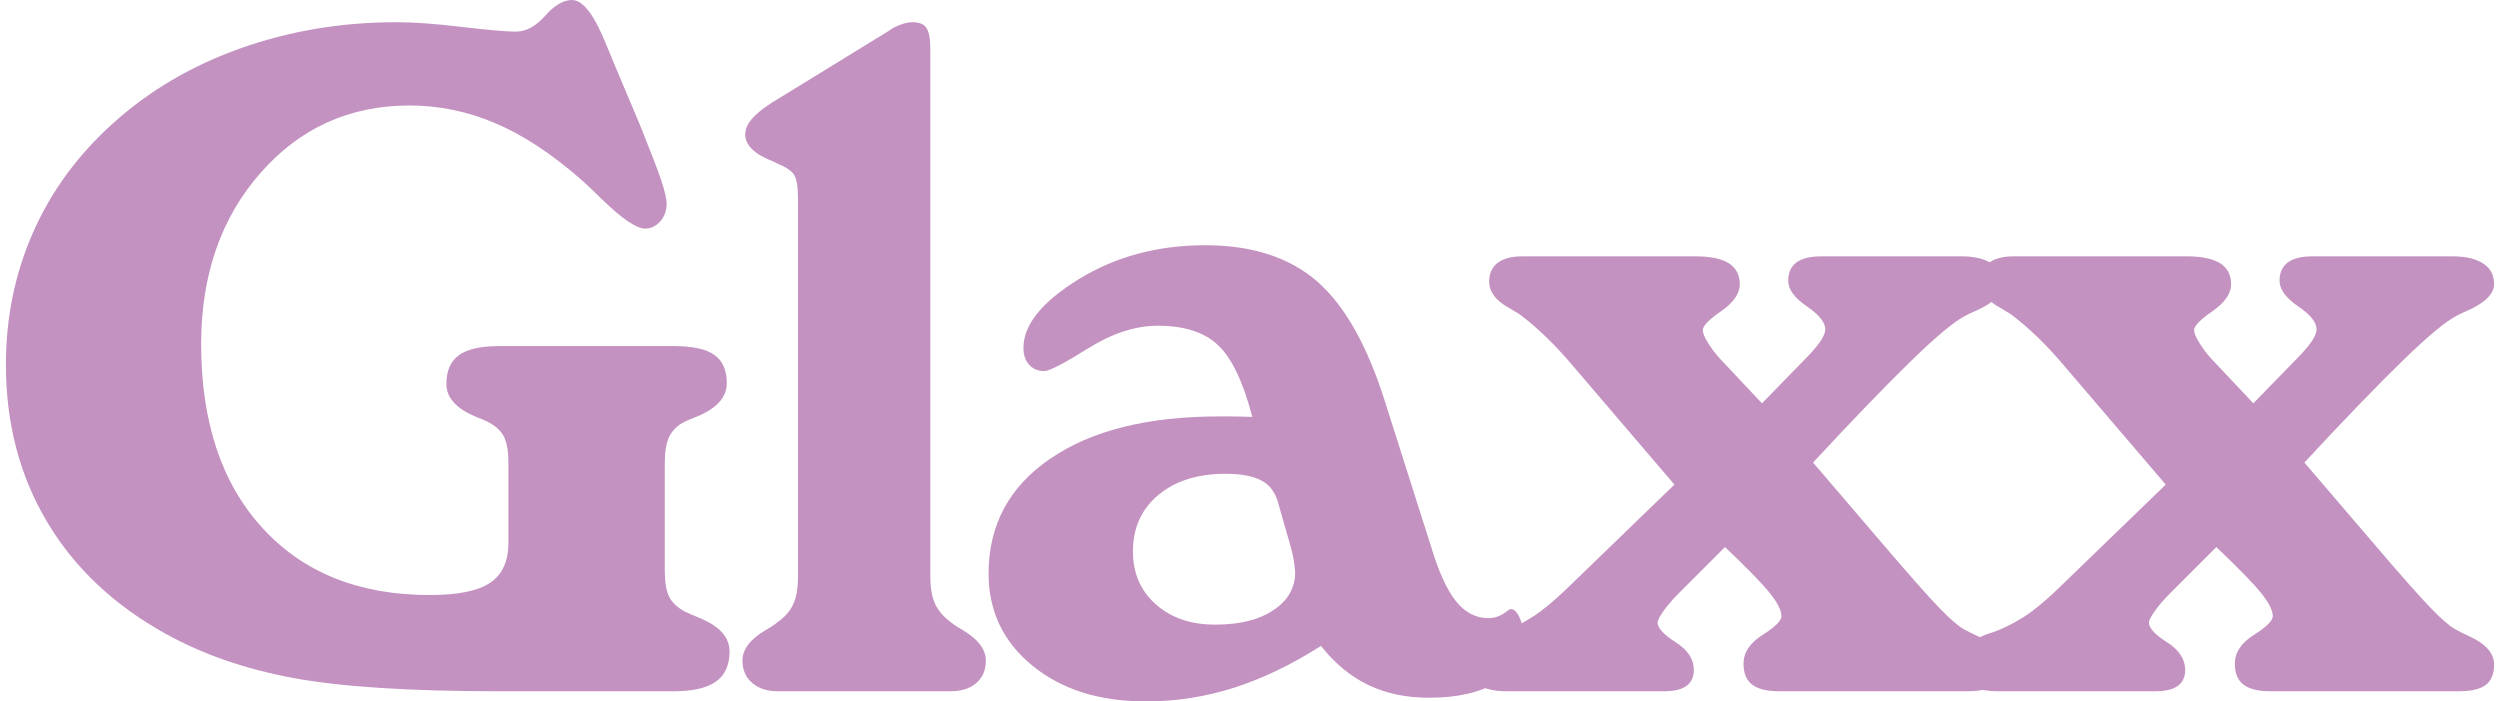 <?xml version="1.0" encoding="UTF-8"?>
<!DOCTYPE svg PUBLIC "-//W3C//DTD SVG 1.1//EN" "http://www.w3.org/Graphics/SVG/1.1/DTD/svg11.dtd">
<!-- Creator: CorelDRAW X7 -->
<svg xmlns="http://www.w3.org/2000/svg" xml:space="preserve" width="278px" height="78px" version="1.1" shape-rendering="geometricPrecision" text-rendering="geometricPrecision" image-rendering="optimizeQuality" fill-rule="evenodd" clip-rule="evenodd"
viewBox="0 0 2354359 663711"
 xmlns:xlink="http://www.w3.org/1999/xlink">
 <g id="Capa_x0020_1">
  <path fill="#C492C1" fill-rule="nonzero" d="M465679 654080c-84204,0 -148855,-4233 -193949,-12550 -45239,-8465 -85372,-22329 -120395,-41739 -49034,-27144 -86540,-62460 -112370,-105949 -25978,-43633 -38965,-93251 -38965,-148852 0,-44657 8610,-86540 25829,-125359 17222,-38965 42468,-73260 75450,-102884 34002,-30793 74135,-54433 120395,-70924 46407,-16492 95588,-24808 147833,-24808 16491,0 37213,1459 62314,4524 25101,2918 41883,4377 50493,4377 9778,0 18972,-4962 27875,-14886 8756,-10069 17366,-15030 25538,-15030 10362,0 21160,14302 32543,42758 2918,7004 5108,12549 6860,16636l24808 58812c10215,25394 17075,43051 20287,52829 3208,9924 4961,17075 4961,21743 0,6569 -2043,12114 -5983,16638 -4086,4524 -8756,6860 -14157,6860 -8319,0 -21599,-8903 -39840,-26563 -8757,-8609 -15908,-15323 -21306,-20137 -27435,-23933 -54142,-41593 -80411,-52829 -26267,-11237 -53411,-16929 -81577,-16929 -56769,0 -103760,21308 -141119,63919 -37360,42614 -56041,96609 -56041,161844 0,73551 19265,131632 57937,173953 38672,42323 91355,63482 158339,63482 26560,0 45532,-3793 57062,-11528 11528,-7735 17367,-20287 17367,-37653l0 -76031c0,-10944 -1459,-19116 -4233,-24664 -2918,-5545 -7882,-10215 -15033,-13864 -2918,-1459 -6857,-3065 -11965,-5108 -18241,-7732 -27435,-17948 -27435,-30790 0,-12552 3940,-21599 11819,-27291 7881,-5692 20431,-8610 37797,-8610l165636 0c17660,0 30502,2774 38237,8319 7879,5545 11819,14446 11819,26704 0,13427 -9485,23936 -28310,31668 -5108,2043 -9048,3649 -11968,5108 -6567,3358 -11237,8028 -14155,13864 -2774,5838 -4233,14011 -4233,24664l0 101716c0,11091 1315,19410 4087,24955 2627,5545 7734,10362 15178,14301 2918,1459 7442,3358 13718,5985 18825,7733 28310,18242 28310,31668 0,12843 -4231,22327 -12843,28457 -8610,6129 -21890,9194 -39840,9194l-166364 0z"/>
  <path id="1" fill="#C492C1" fill-rule="nonzero" d="M749484 188254c0,-11237 -1168,-18678 -3648,-22764 -2481,-3940 -8028,-7589 -16638,-11091 -438,-293 -1313,-730 -2481,-1314 -18097,-6858 -27144,-15470 -27144,-25976 0,-5399 2627,-10947 8026,-16492 5254,-5545 14157,-12112 26853,-19409l100986 -62021c3649,-2627 7444,-4670 11530,-5985 3940,-1459 7588,-2187 11091,-2187 6275,0 10652,1896 12989,5545 2480,3649 3648,10360 3648,20138l0 498952c0,10799 1604,19556 4668,26122 3212,6567 8319,12405 15470,17513 2481,2043 6129,4377 11090,7295 14158,8466 21308,17950 21308,28459 0,8901 -2918,15907 -8903,21159 -5982,5254 -14155,7882 -24370,7882l-163884 0c-9925,0 -17950,-2628 -23935,-7882 -6130,-5252 -9194,-12258 -9194,-21159 0,-10509 7151,-19993 21308,-28459 5108,-2918 8901,-5252 11090,-7295 7442,-5108 12696,-10946 15614,-17513 3065,-6566 4526,-15323 4526,-26122l0 -357396z"/>
  <path id="2" fill="#C492C1" fill-rule="nonzero" d="M1203303 473995c-2920,-9194 -8172,-15760 -16053,-19700 -7880,-3940 -18972,-5983 -33127,-5983 -26560,0 -47722,6711 -63773,20138 -15907,13280 -23933,31084 -23933,53413 0,20431 7151,37067 21596,49909 14449,12843 33127,19263 56185,19263 23205,0 41593,-4524 55163,-13718 13720,-9047 20578,-21159 20578,-36191 -291,-2774 -584,-5838 -1022,-9194 -437,-3211 -1459,-7588 -2771,-12989l-12843 -44948zm41006 137180c-27581,17657 -55016,30793 -82161,39549 -27144,8610 -54869,12987 -83473,12987 -44219,0 -79973,-11384 -107555,-34002 -27581,-22620 -41299,-51661 -41299,-86977 0,-45826 19409,-82161 58375,-108721 38962,-26707 92229,-39987 159944,-39987 8172,0 14593,0 19263,144 4523,147 8463,294 11967,294 -8612,-32983 -19409,-55601 -32398,-67860 -12989,-12258 -31961,-18387 -57060,-18387 -21161,0 -43051,7150 -65962,21452 -22768,14302 -36632,21452 -41446,21452 -5985,0 -10800,-2043 -14302,-5985 -3648,-4086 -5401,-9338 -5401,-15905 0,-21892 17513,-43635 52392,-65087 34879,-21453 74864,-32106 119520,-32106 44511,0 79972,11528 106241,34440 26122,22911 47721,61292 64503,115290l43196 135865c7151,23786 15032,40861 23496,51367 8612,10656 18827,15908 30792,15908 5983,0 11675,-2188 17220,-6420 1899,-1459 3211,-2190 3795,-2190 3065,0 5983,2774 8319,8172 2481,5401 3649,11968 3649,19703 0,17073 -8028,30646 -24226,40861 -16054,10069 -37797,15177 -65088,15177 -21452,0 -40568,-3940 -57351,-11968 -16784,-8026 -31814,-20431 -44950,-37066z"/>
  <path id="3" fill="#C492C1" fill-rule="nonzero" d="M1420122 654080c-11967,0 -21161,-2190 -27435,-6421 -6275,-4232 -9340,-10508 -9340,-18827 0,-13134 9340,-22911 28166,-29478 1750,-584 3211,-1022 4377,-1313 9924,-3648 19409,-8465 28312,-14157 9047,-5692 19993,-14592 32689,-26851l101864 -98505 -92816 -108577c-10216,-12258 -19701,-22474 -28166,-30646 -8610,-8319 -17073,-15616 -25245,-21746 -2337,-1459 -5839,-3646 -10653,-6420 -12259,-6860 -18388,-15032 -18388,-24808 0,-7590 2625,-13426 8026,-17659 5398,-4086 13280,-6129 23495,-6129l163740 0c14008,0 24517,2189 31521,6566 6860,4380 10362,11093 10362,19847 0,8757 -5838,17222 -17513,25394 -11674,8026 -17512,14009 -17512,18095 0,2483 1459,6276 4523,11237 2921,4963 6713,10071 11237,15179l40280 42758 38379 -39403c7151,-7150 12551,-13133 16054,-18094 3648,-4964 5398,-9194 5398,-12552 0,-6567 -5836,-13864 -17510,-21743 -11675,-8028 -17513,-16054 -17513,-24226 0,-7735 2627,-13427 7881,-17366 5252,-3796 12987,-5692 23349,-5692l132510 0c12549,0 22180,2336 29040,6860 6858,4523 10216,10943 10216,19409 0,9338 -8757,17950 -26123,25538 -3939,1750 -6860,3065 -8903,4231 -10215,5108 -27435,19265 -51368,42614 -23933,23204 -54872,55310 -93107,96462l65816 76909c26123,30646 44220,50930 53998,61002 9922,10215 17510,16782 22911,19846 3212,1750 7442,3940 12843,6420 15907,7151 23933,16201 23933,26998 0,8903 -2627,15323 -7882,19265 -5252,3940 -13717,5983 -25392,5983l-178769 0c-11384,0 -19847,-2190 -25248,-6421 -5399,-4232 -8026,-10799 -8026,-19702 0,-10506 5983,-19556 17951,-27144 11965,-7588 17950,-13427 17950,-17804 0,-5398 -3649,-12696 -10946,-21743 -7298,-9194 -21453,-23642 -42468,-43635l-43635 43635c-5983,5983 -10797,11674 -14592,16926 -3649,5255 -5546,8903 -5546,10800 0,5254 5692,11383 17073,18681 11531,7297 17222,16051 17222,26267 0,6860 -2480,11967 -7150,15179 -4671,3355 -11675,4961 -21162,4961l-148708 0z"/>
  <path id="4" fill="#C492C1" fill-rule="nonzero" d="M1885032 654080c-11968,0 -21162,-2190 -27435,-6421 -6276,-4232 -9341,-10508 -9341,-18827 0,-13134 9341,-22911 28166,-29478 1750,-584 3211,-1022 4377,-1313 9925,-3648 19409,-8465 28312,-14157 9048,-5692 19994,-14592 32690,-26851l101863 -98505 -92816 -108577c-10215,-12258 -19700,-22474 -28166,-30646 -8610,-8319 -17073,-15616 -25245,-21746 -2336,-1459 -5838,-3646 -10653,-6420 -12258,-6860 -18388,-15032 -18388,-24808 0,-7590 2625,-13426 8026,-17659 5399,-4086 13280,-6129 23496,-6129l163739 0c14009,0 24517,2189 31522,6566 6859,4380 10362,11093 10362,19847 0,8757 -5839,17222 -17513,25394 -11675,8026 -17513,14009 -17513,18095 0,2483 1459,6276 4524,11237 2920,4963 6713,10071 11236,15179l40280 42758 38379 -39403c7151,-7150 12552,-13133 16054,-18094 3649,-4964 5399,-9194 5399,-12552 0,-6567 -5836,-13864 -17511,-21743 -11674,-8028 -17513,-16054 -17513,-24226 0,-7735 2627,-13427 7882,-17366 5252,-3796 12987,-5692 23349,-5692l132509 0c12549,0 22181,2336 29041,6860 6857,4523 10215,10943 10215,19409 0,9338 -8756,17950 -26122,25538 -3940,1750 -6860,3065 -8904,4231 -10215,5108 -27435,19265 -51367,42614 -23933,23204 -54873,55310 -93107,96462l65816 76909c26122,30646 44219,50930 53997,61002 9922,10215 17511,16782 22912,19846 3211,1750 7441,3940 12842,6420 15907,7151 23933,16201 23933,26998 0,8903 -2627,15323 -7881,19265 -5252,3940 -13718,5983 -25392,5983l-178770 0c-11384,0 -19847,-2190 -25248,-6421 -5398,-4232 -8025,-10799 -8025,-19702 0,-10506 5982,-19556 17950,-27144 11965,-7588 17950,-13427 17950,-17804 0,-5398 -3649,-12696 -10946,-21743 -7297,-9194 -21452,-23642 -42467,-43635l-43636 43635c-5982,5983 -10797,11674 -14592,16926 -3649,5255 -5545,8903 -5545,10800 0,5254 5692,11383 17073,18681 11530,7297 17222,16051 17222,26267 0,6860 -2481,11967 -7151,15179 -4670,3355 -11674,4961 -21162,4961l-148707 0z"/>
 </g>
</svg>
